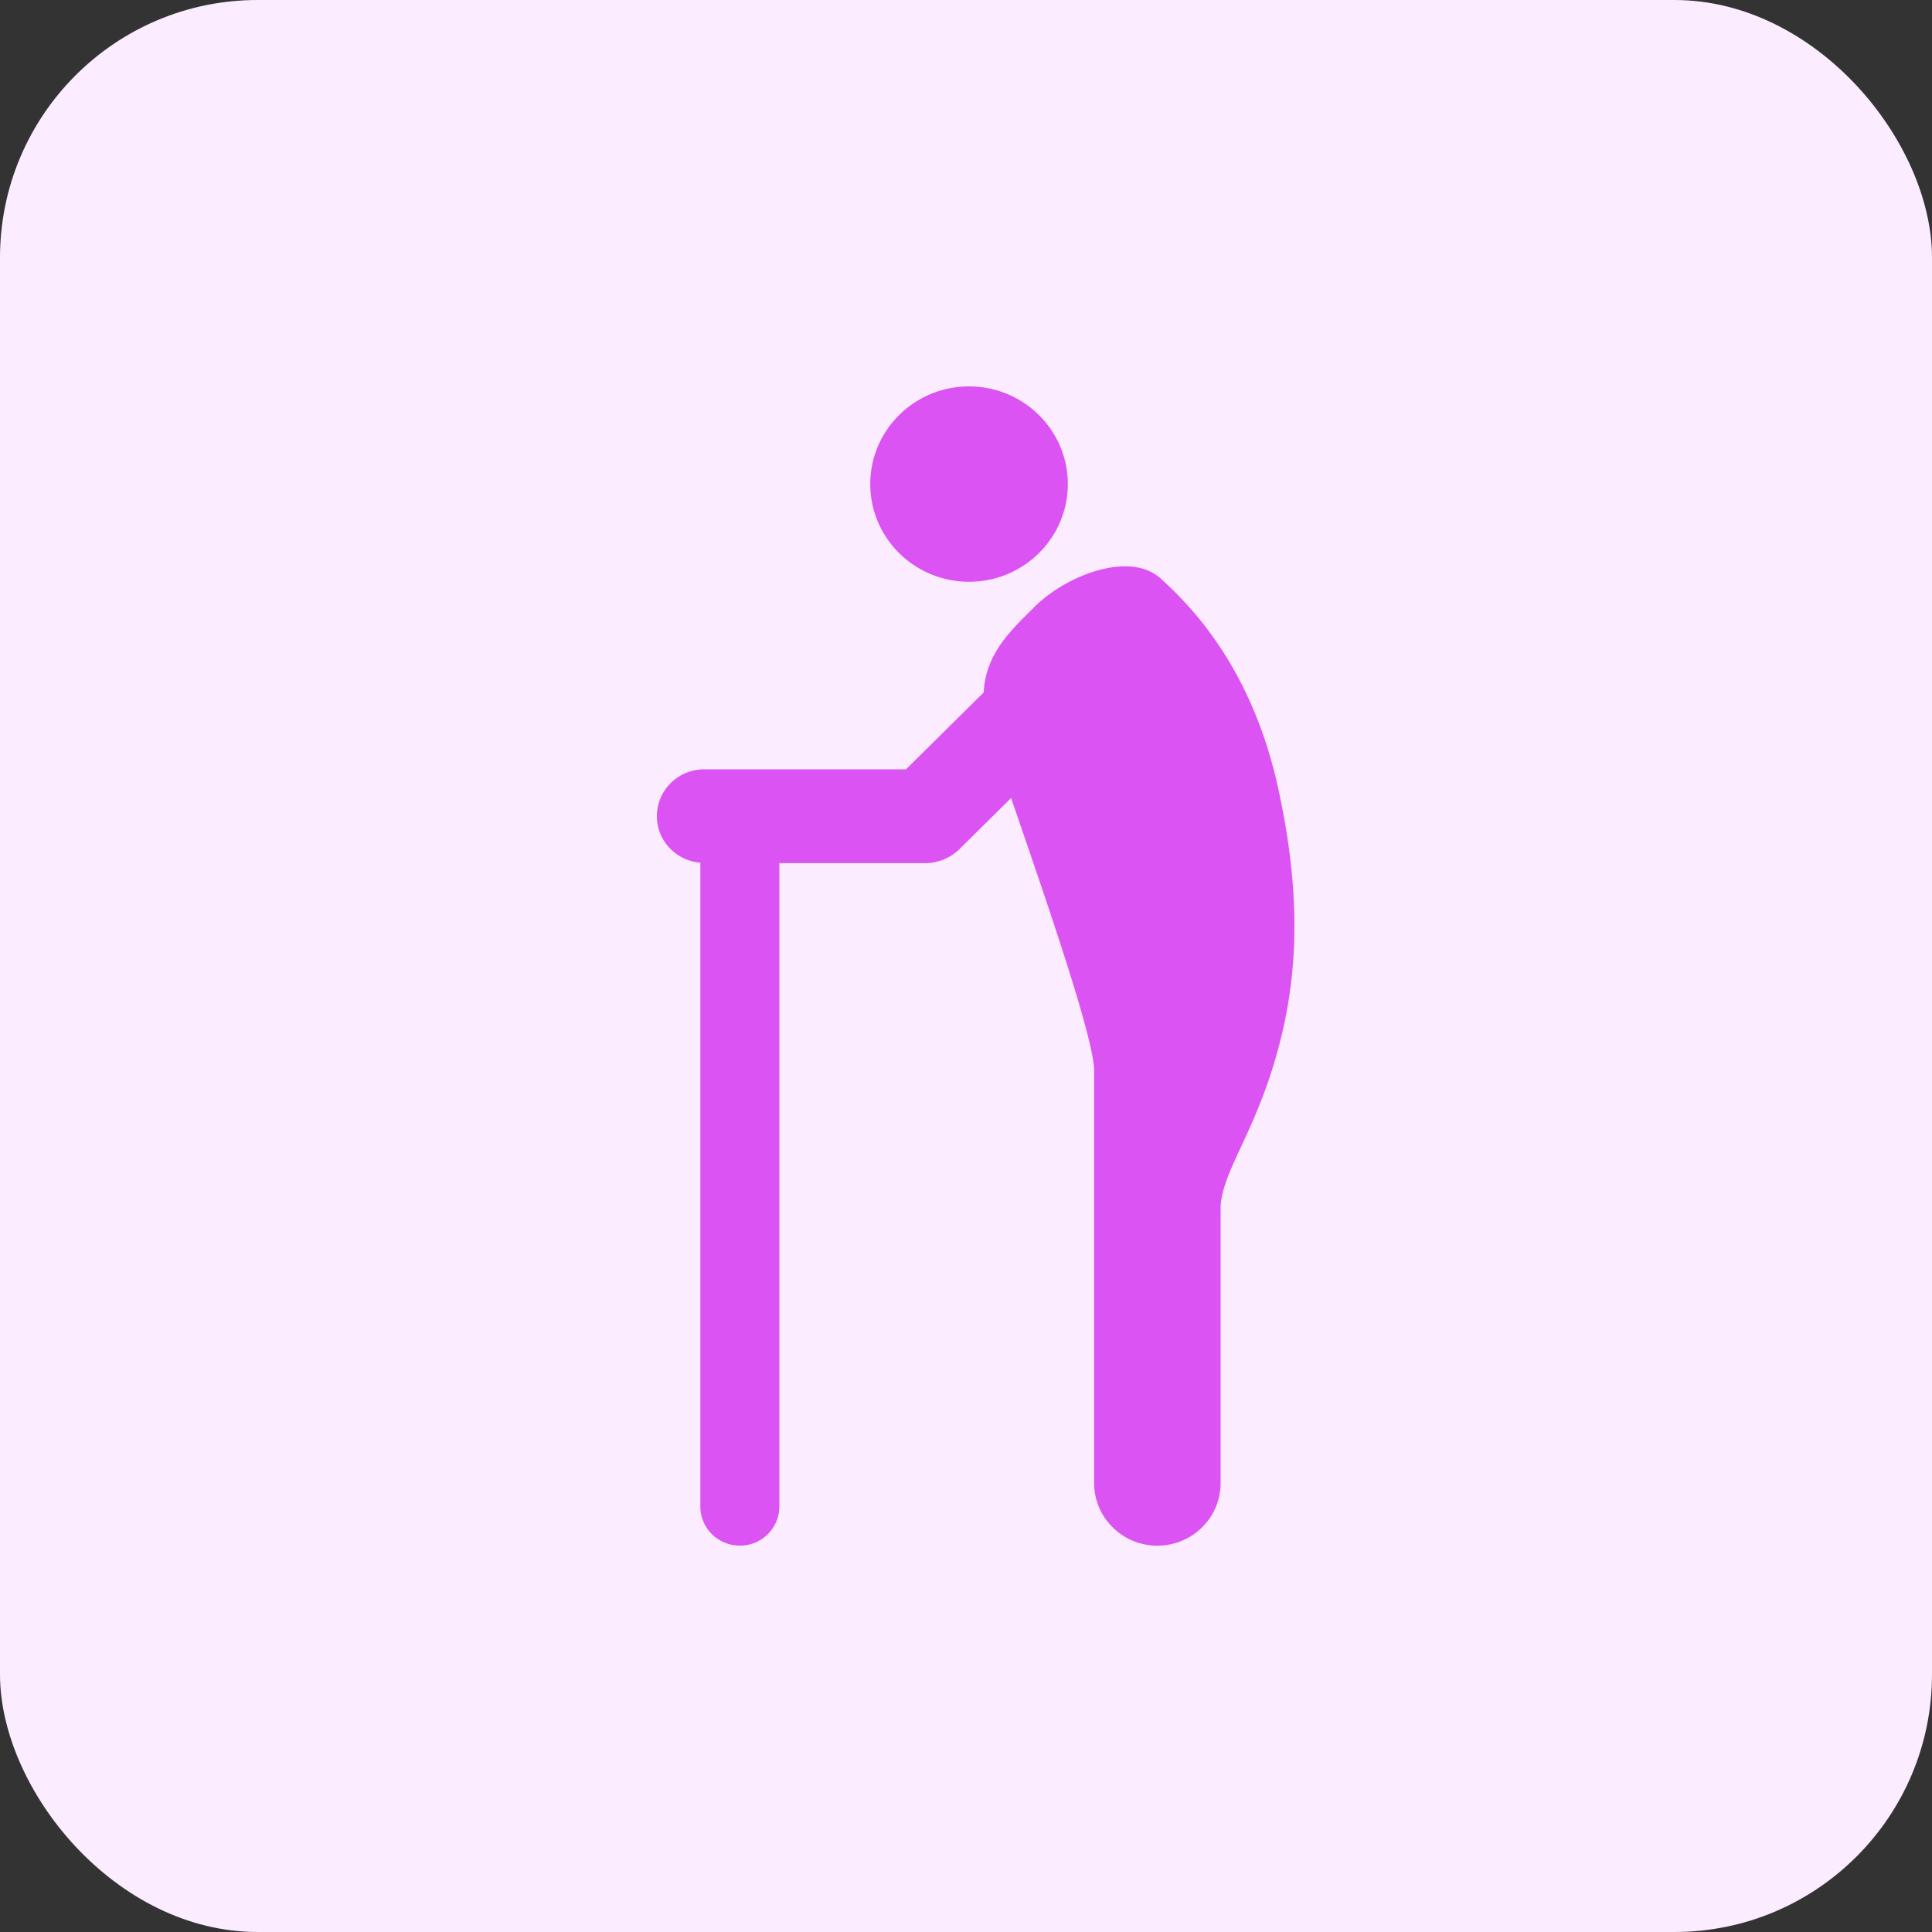 <svg width="60" height="60" viewBox="0 0 60 60" fill="none" xmlns="http://www.w3.org/2000/svg">
    <rect x="0" y="0" width="60" height="60" fill="#333333" stroke="none"/>
    <rect width="60" height="60" rx="8" fill="#FCECFF"/>
    <path d="M39.686 24.439c-.819-3.702-2.685-5.608-3.64-6.473-.961-.867-2.926-.1-3.907.87-.75.741-1.534 1.473-1.589 2.668l-2.414 2.388h-6.264c-.813 0-1.472.652-1.472 1.456 0 .762.595 1.381 1.35 1.444v19.995c0 .67.548 1.213 1.227 1.213a1.22 1.22 0 0 0 1.227-1.212V26.805h4.542c.097 0 .194-.01.29-.028.029-.006.056-.018.084-.025.065-.017.13-.034.192-.06.026-.01.05-.026.075-.038.061-.029.122-.058.18-.097.01-.006.019-.015.029-.022.066-.047.132-.097.192-.156l1.613-1.596c1 2.92 2.579 7.44 2.579 8.474V46.06c0 1.072.878 1.942 1.963 1.942s1.964-.87 1.964-1.942v-8.514c0-1.053.961-2.205 1.656-4.511s.94-4.894.123-8.595zM33.162 15.034c0 1.675-1.373 3.033-3.067 3.033-1.695 0-3.068-1.358-3.068-3.034 0-1.675 1.373-3.033 3.067-3.033 1.694 0 3.068 1.358 3.068 3.034z" fill="#DB53F2"/>
</svg>
